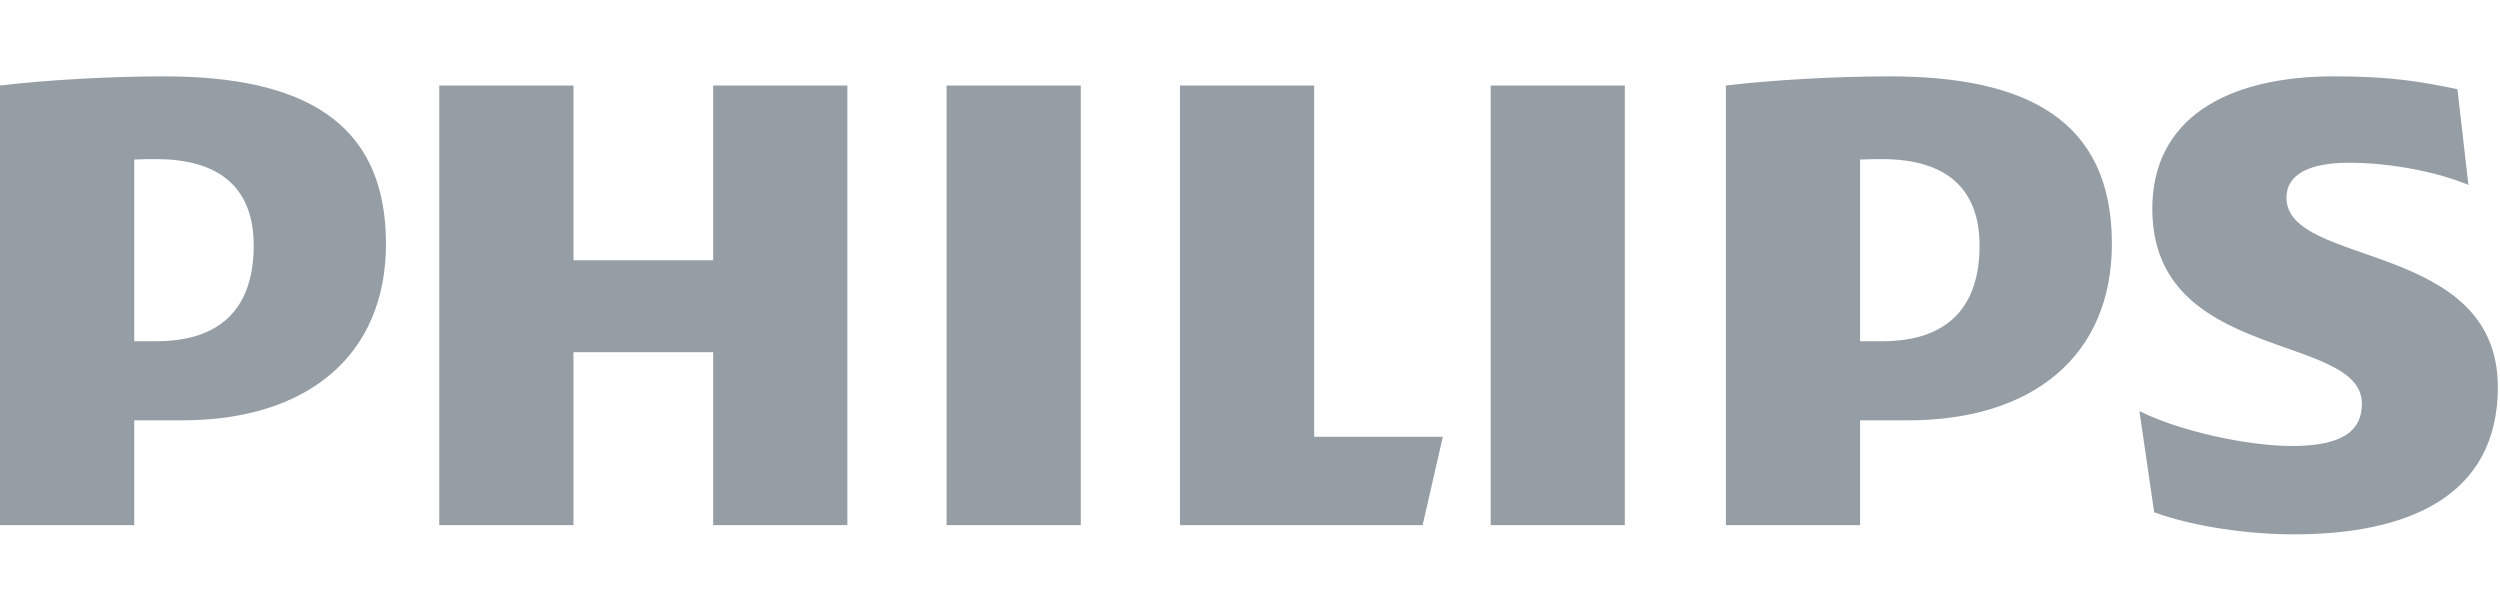 <svg width="131" height="32" viewBox="0 0 131 32" fill="none" xmlns="http://www.w3.org/2000/svg">
<path d="M44.402 4.481H37.37V13.637H30.05V4.481H23.017V27.518H30.05V18.456H37.37V27.518H44.402V4.481ZM68.863 22.889V4.481H61.831V27.518H74.546L75.604 22.89H68.863V22.889ZM56.633 4.481H49.601V27.518H56.633V4.481ZM85.14 4.481H78.112V27.518H85.14V4.481ZM119.81 10.361C119.81 9.107 121.063 8.528 123.083 8.528C125.299 8.528 127.709 9.012 129.345 9.69L128.769 4.675C126.937 4.289 125.299 4 122.317 4C116.634 4 112.781 6.242 112.781 10.941C112.781 19.036 123.764 17.4 123.764 21.158C123.764 22.602 122.7 23.37 120.1 23.37C117.793 23.37 114.224 22.602 112.106 21.541L112.879 26.844C114.997 27.617 117.884 28 120.199 28C126.072 28 130.887 26.072 130.887 20.287C130.887 12.581 119.81 14.025 119.81 10.361V10.361ZM99.974 22.026C106.518 22.026 110.663 18.651 110.663 12.771C110.663 6.315 106.233 4.001 99.008 4.001C96.216 4.001 92.844 4.193 90.437 4.481V27.518H97.469V22.026H99.974V22.026ZM103.729 12.868C103.729 15.855 102.285 17.881 98.622 17.881H97.469V8.36C97.879 8.338 98.262 8.338 98.622 8.338C102.089 8.338 103.729 9.974 103.729 12.868V12.868ZM9.537 22.026C16.084 22.026 20.225 18.651 20.225 12.771C20.225 6.315 15.796 4.001 8.574 4.001C5.779 4.001 2.41 4.193 0 4.481V27.518H7.033V22.026H9.537V22.026ZM13.295 12.868C13.295 15.855 11.847 17.881 8.187 17.881H7.033V8.36C7.441 8.338 7.827 8.338 8.187 8.338C11.655 8.338 13.295 9.974 13.295 12.868V12.868Z" fill="#959DA5"/>
</svg>
